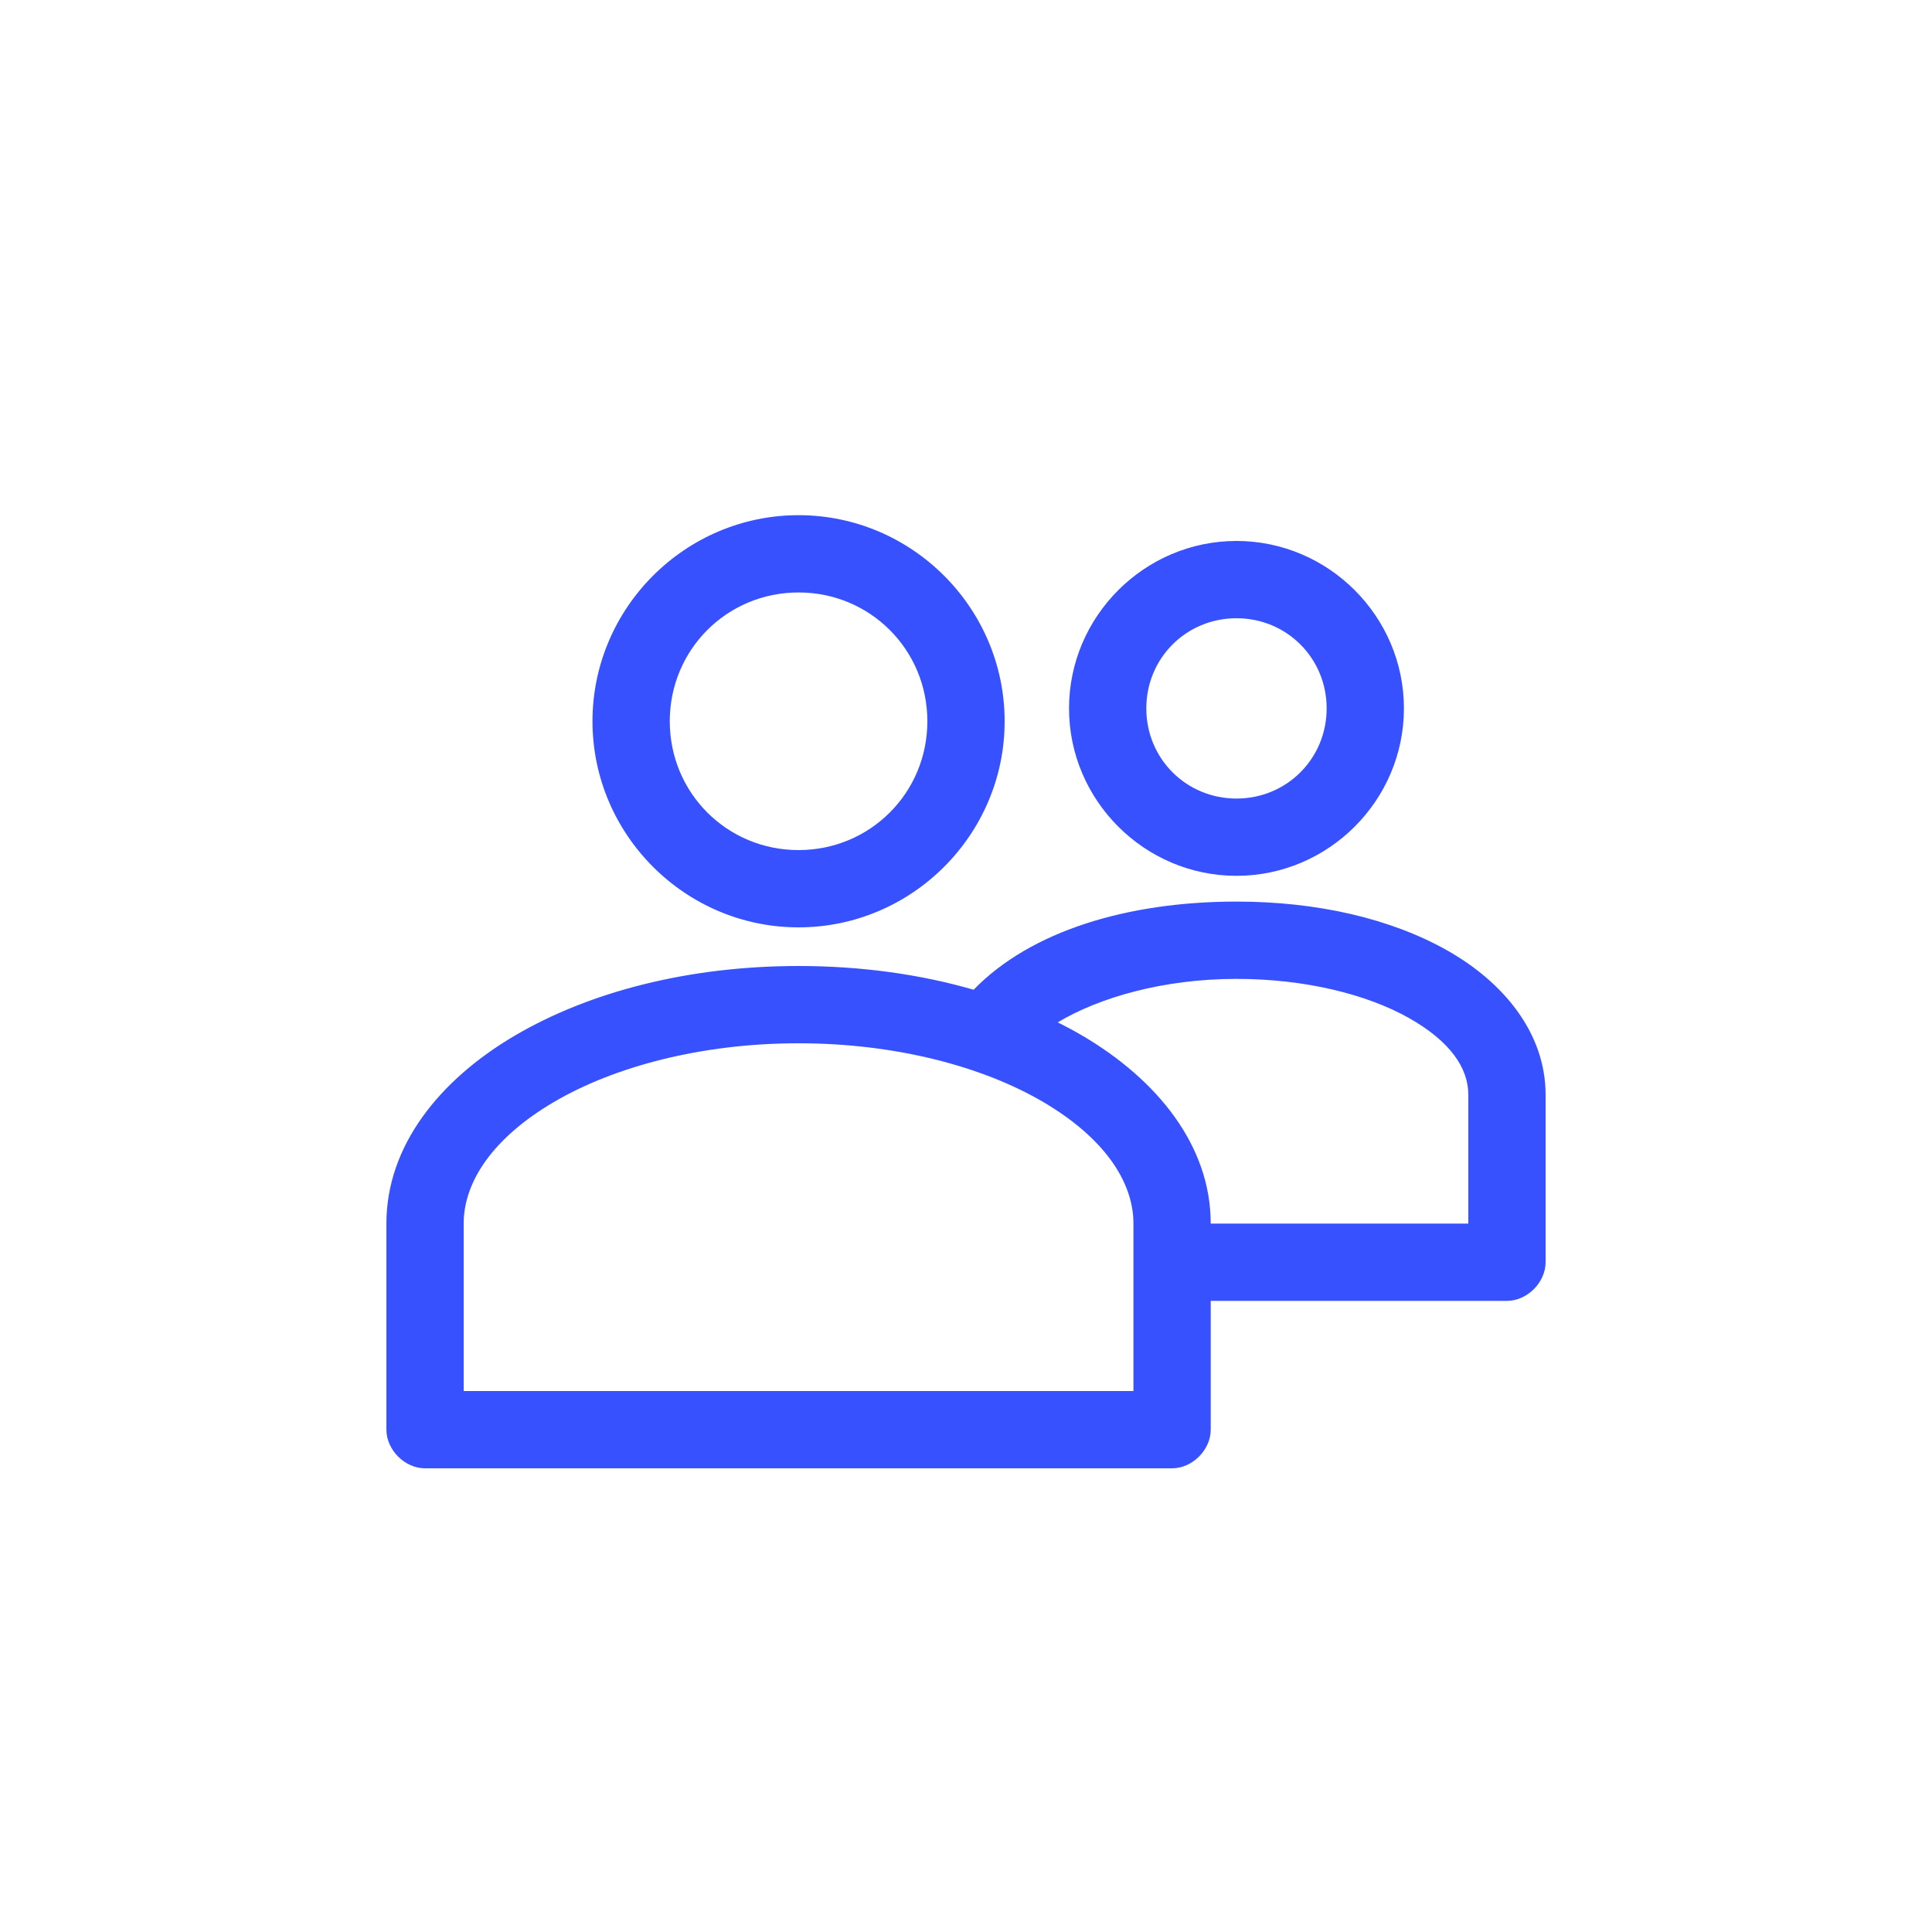 <svg width="70" height="70" viewBox="0 0 70 70" fill="none" xmlns="http://www.w3.org/2000/svg">
<path d="M28.933 18.666C24.826 18.666 21.467 22.026 21.467 26.133C21.467 30.24 24.826 33.6 28.933 33.6C33.041 33.6 36.4 30.24 36.4 26.133C36.4 22.026 33.041 18.666 28.933 18.666ZM44.8 19.6C41.466 19.6 38.733 22.333 38.733 25.666C38.733 29 41.466 31.733 44.8 31.733C48.134 31.733 50.867 29 50.867 25.666C50.867 22.333 48.134 19.6 44.8 19.6ZM28.933 21.466C31.527 21.466 33.6 23.539 33.6 26.133C33.6 28.727 31.527 30.8 28.933 30.8C26.339 30.8 24.267 28.727 24.267 26.133C24.267 23.539 26.339 21.466 28.933 21.466ZM44.8 22.4C46.621 22.4 48.067 23.846 48.067 25.666C48.067 27.487 46.621 28.933 44.8 28.933C42.979 28.933 41.533 27.487 41.533 25.666C41.533 23.846 42.979 22.4 44.8 22.4ZM44.8 32.666C40.858 32.666 37.341 33.73 35.277 35.86C33.347 35.302 31.203 35 28.933 35C24.963 35 21.366 35.928 18.652 37.523C15.938 39.118 14 41.505 14 44.333V51.8C14 52.533 14.667 53.2 15.4 53.2H42.467C43.2 53.2 43.867 52.533 43.867 51.8V47.133C47.34 47.133 50.059 47.133 54.6 47.133C55.333 47.133 56 46.466 56 45.733V39.666C56 37.424 54.472 35.583 52.427 34.431C50.382 33.279 47.719 32.666 44.8 32.666ZM44.8 35.467C47.31 35.467 49.544 36.037 51.042 36.881C52.54 37.725 53.2 38.692 53.2 39.666V44.333H43.867C43.867 41.505 41.929 39.118 39.215 37.523C38.93 37.355 38.628 37.194 38.325 37.041C39.828 36.142 42.143 35.467 44.8 35.467ZM28.933 37.8C32.46 37.8 35.622 38.649 37.8 39.929C39.978 41.209 41.067 42.795 41.067 44.333V50.4H16.8V44.333C16.8 42.795 17.889 41.209 20.067 39.929C22.245 38.649 25.407 37.8 28.933 37.8Z" fill="#3751FF"/>
</svg>

